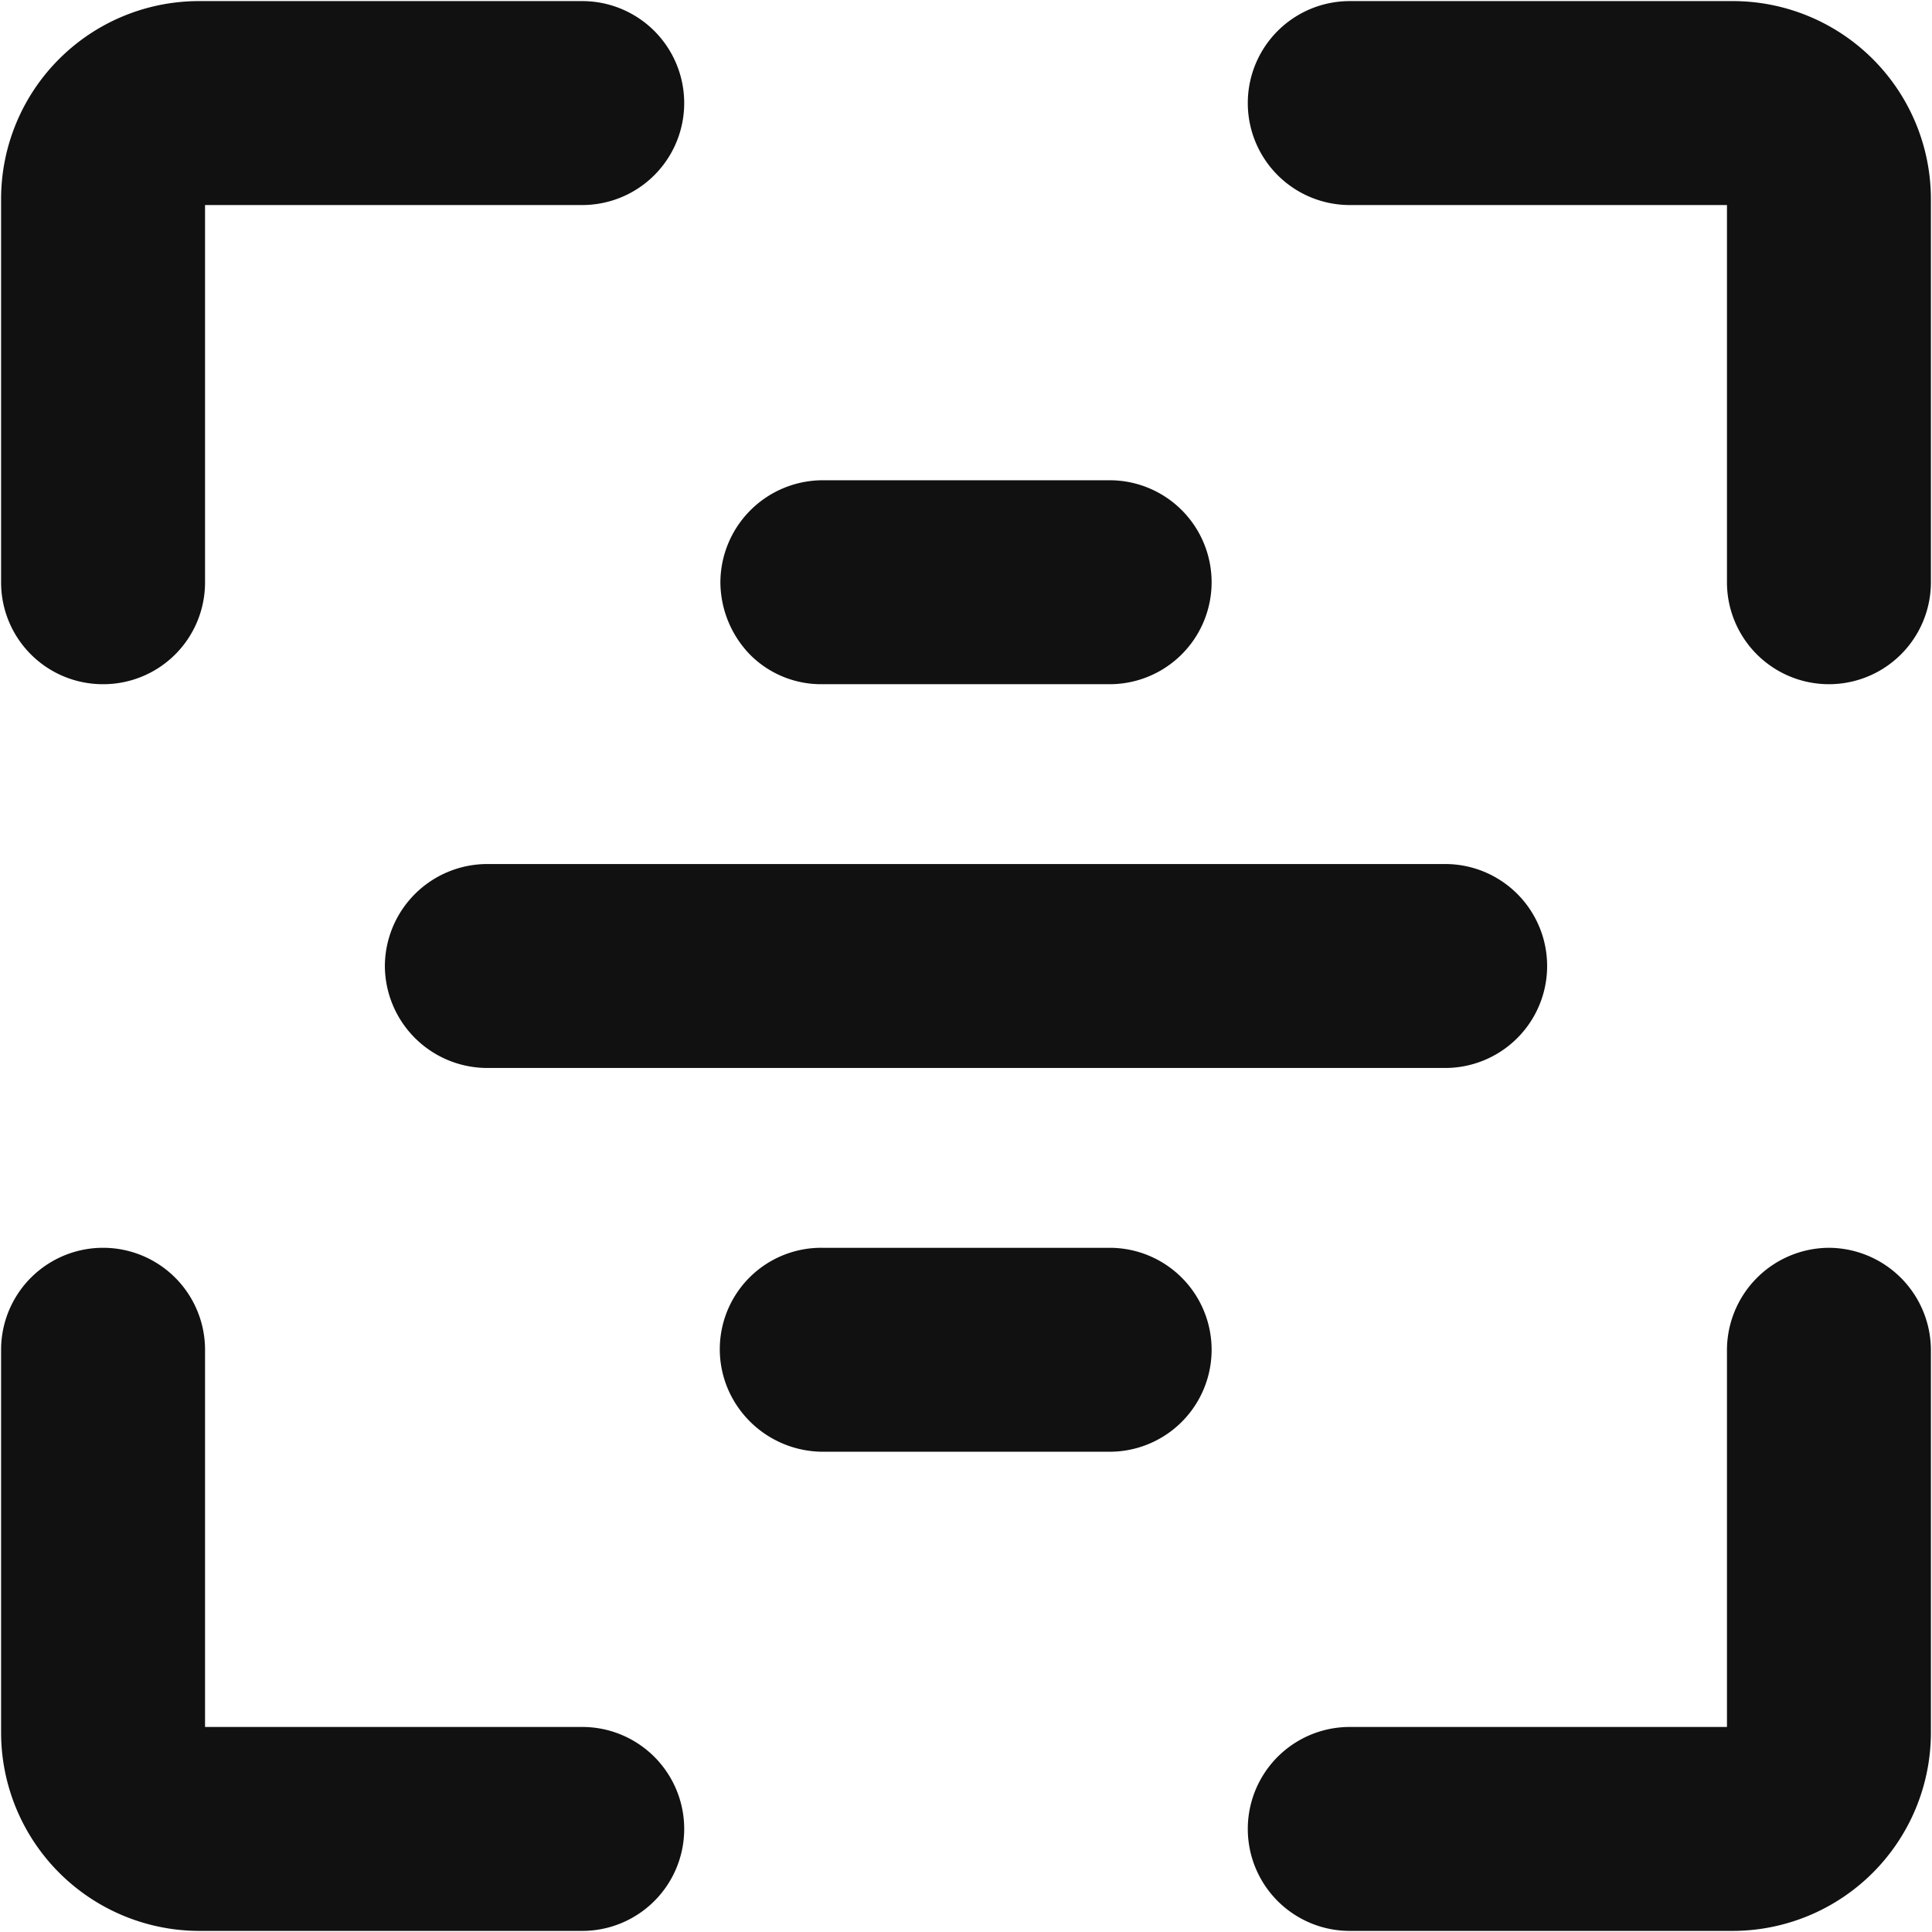 <svg xmlns="http://www.w3.org/2000/svg" width="17.62" height="17.62" viewBox="0 0 17.62 17.62">
  <defs>
    <style>
      .cls-1 {
        fill: #111;
        fill-rule: evenodd;
      }
    </style>
  </defs>
  <path id="emvicnimw6" class="cls-1" d="M1460.2,2414.5a0.935,0.935,0,0,0,.93.93h8.74a0.93,0.93,0,0,0,0-1.86h-8.74A0.935,0.935,0,0,0,1460.2,2414.5Zm-2.57-2.57a0.928,0.928,0,0,0,.93-0.93v-3.44H1462a0.93,0.93,0,1,0,0-1.86h-3.5a1.805,1.805,0,0,0-1.8,1.8v3.5A0.928,0.928,0,0,0,1457.63,2411.93Zm6.56,0h2.62a0.93,0.93,0,0,0,0-1.86h-2.62a0.935,0.935,0,0,0-.93.93,0.956,0.956,0,0,0,.27.66A0.914,0.914,0,0,0,1464.19,2411.93Zm-2.19,9.51h-3.44V2418a0.93,0.93,0,1,0-1.86,0v3.49a1.81,1.81,0,0,0,1.8,1.81h3.5A0.93,0.93,0,0,0,1462,2421.44Zm11.37-4.37a0.935,0.935,0,0,0-.93.93v3.44H1469a0.93,0.93,0,0,0,0,1.86h3.49a1.81,1.81,0,0,0,1.81-1.81V2418A0.935,0.935,0,0,0,1473.37,2417.07Zm-0.88-11.37H1469a0.93,0.93,0,1,0,0,1.86h3.44V2411a0.93,0.93,0,0,0,1.86,0v-3.5A1.807,1.807,0,0,0,1472.49,2405.7Zm-5.68,11.37h-2.62a0.925,0.925,0,0,0-.81,1.39,0.945,0.945,0,0,0,.81.47h2.62A0.93,0.93,0,0,0,1466.81,2417.07Z" transform="translate(-1456.69 -2405.69)"/>
</svg>
